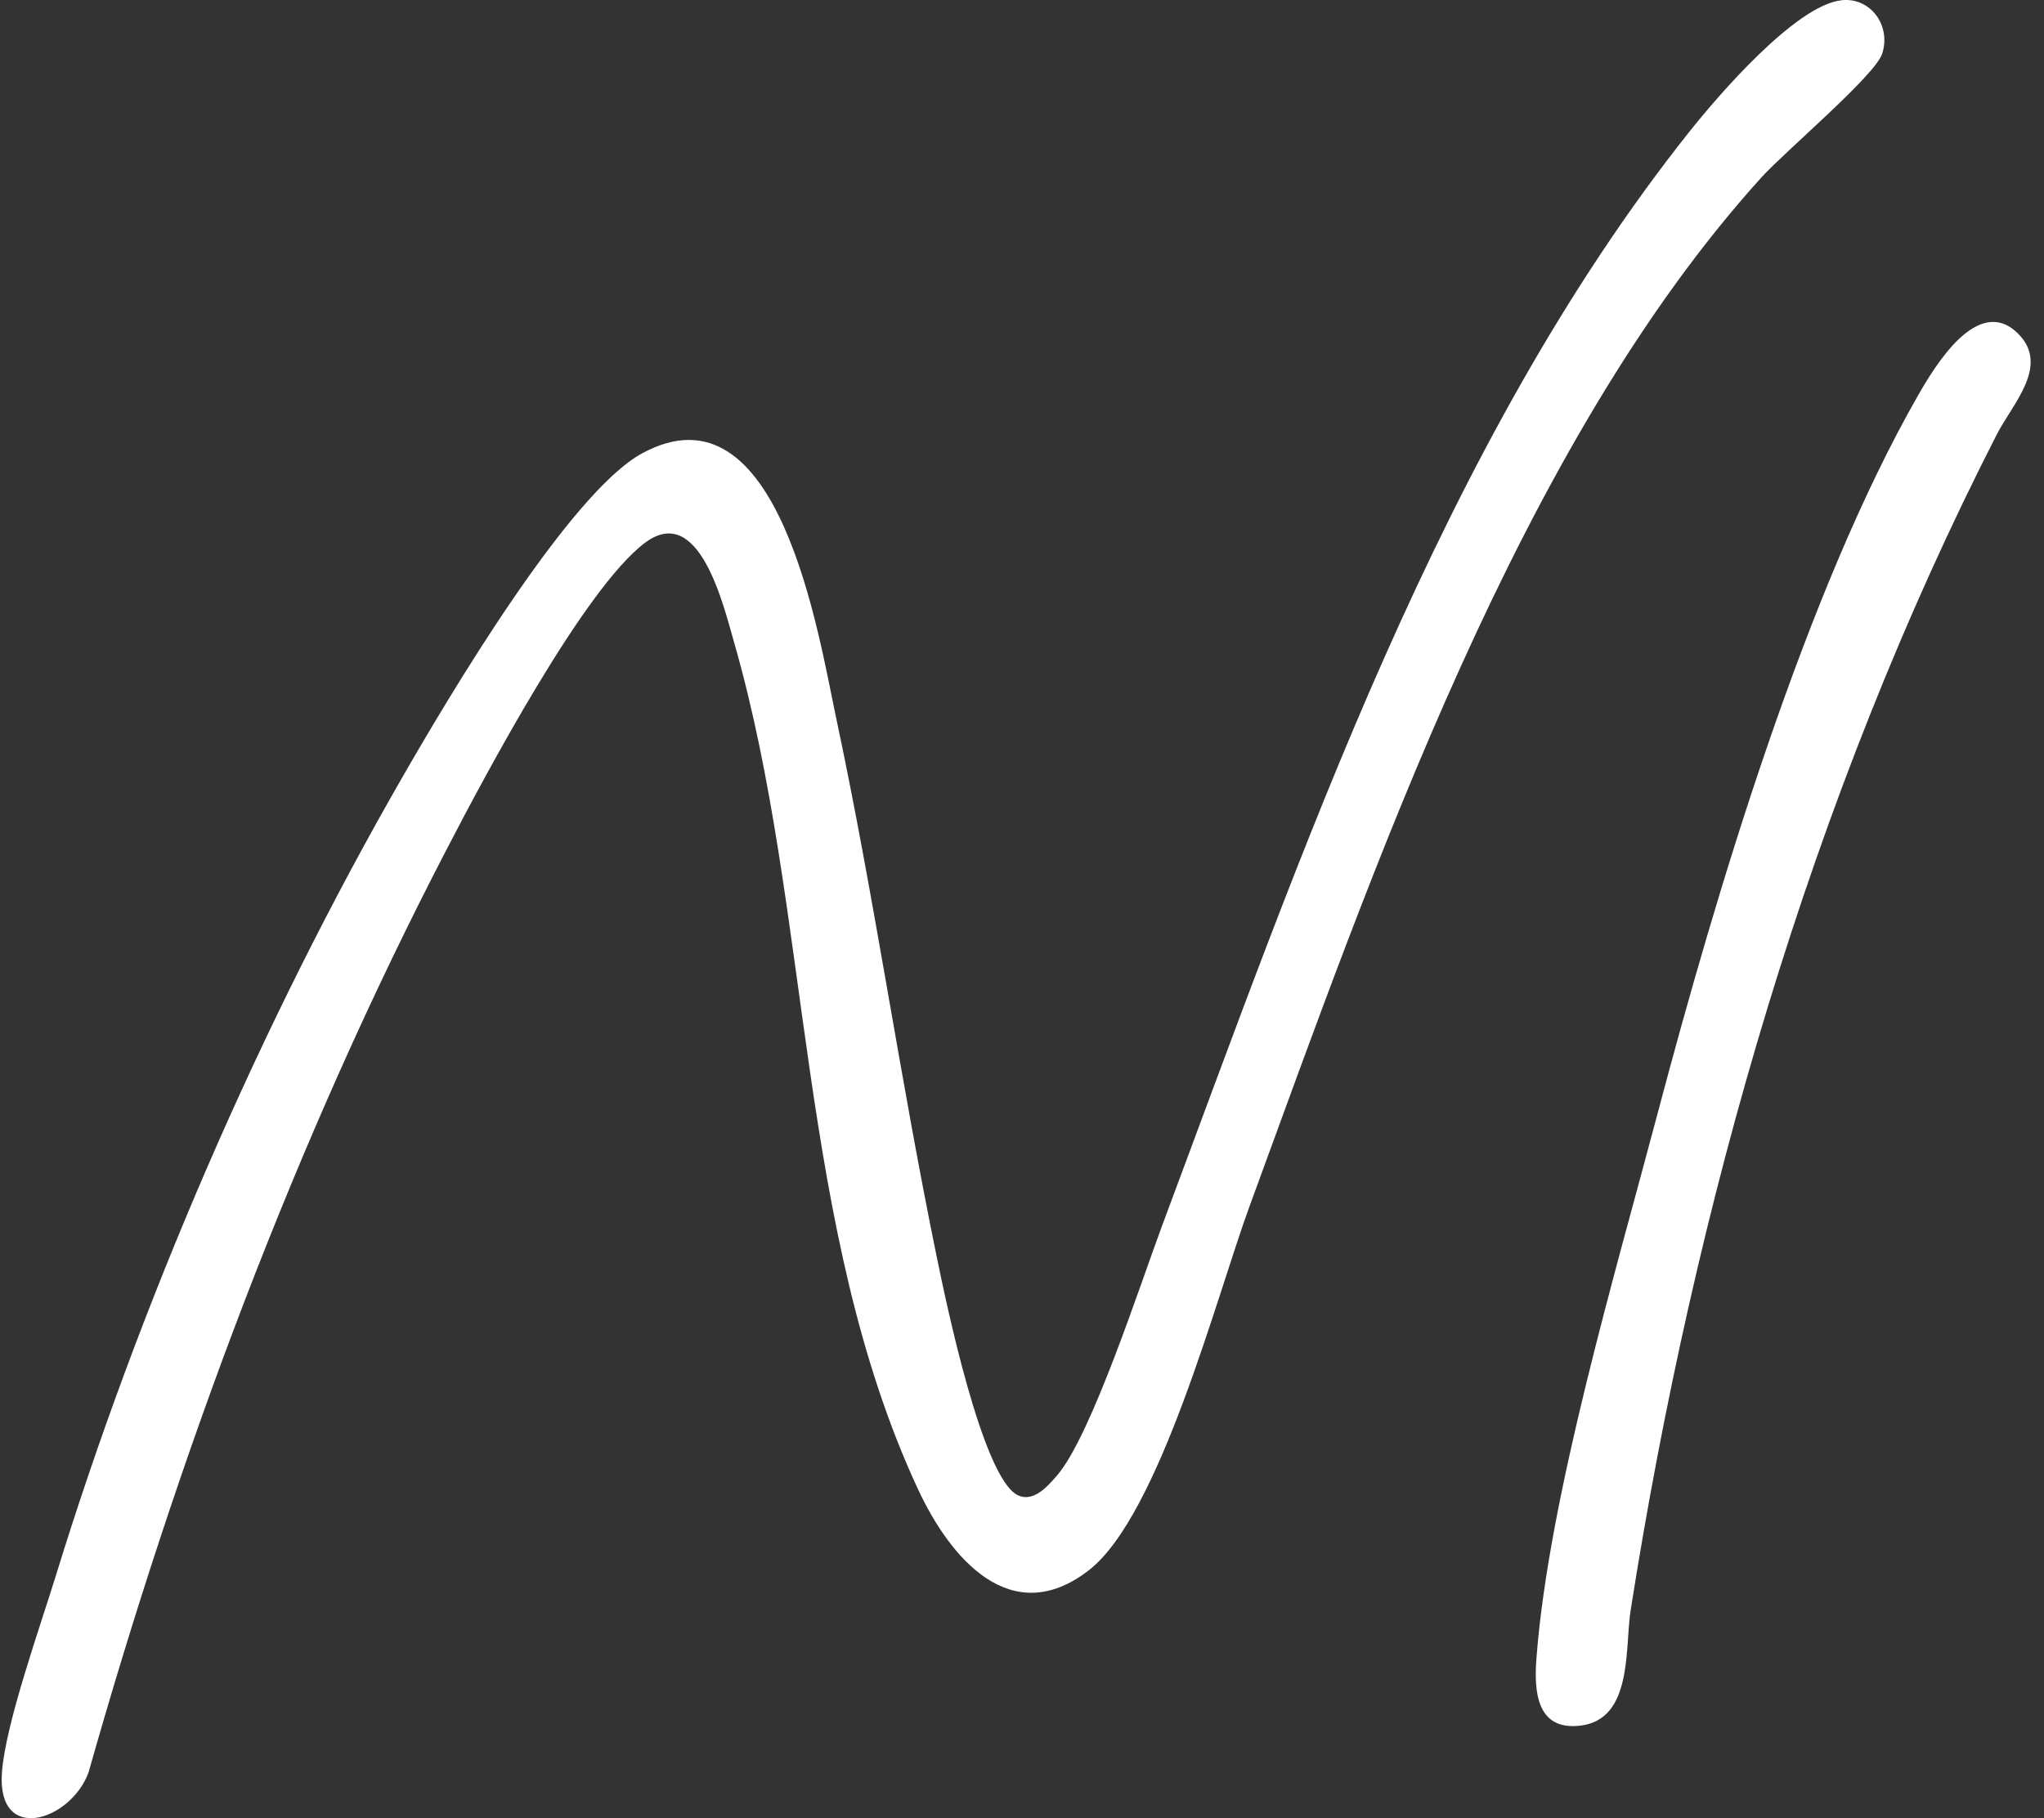 <?xml version="1.0" encoding="UTF-8"?> <svg xmlns="http://www.w3.org/2000/svg" width="136" height="121" viewBox="0 0 136 121" fill="none"><rect x="0" y="0" width="136" height="121" fill="#333333" stroke="none"/><g clip-path="url(#clip0_49_115)"><path d="M122.499 0.018C124.452 -0.213 125.849 1.701 125.23 3.581C124.753 5.033 118.739 10.103 117.204 11.799C101.106 29.595 91.343 57.894 83.129 80.304C80.959 86.224 77.154 100.864 72.434 104.509C67.248 108.514 63.195 103.654 61.078 99.102C53.02 81.777 53.994 60.673 48.852 42.778C48.132 40.266 46.523 33.421 42.915 36.122C38.873 39.149 32.256 51.632 29.729 56.502C19.634 75.939 11.861 96.867 5.889 117.96C4.706 121.181 -0.229 122.767 0.129 117.947C0.369 114.715 2.651 108.314 3.685 104.958C9.25 86.86 17.365 68.073 26.786 51.698C29.76 46.528 37.87 32.793 42.74 30.16C51.842 25.237 54.461 42.27 55.636 47.785C58.169 59.666 59.879 71.75 62.328 83.647C62.906 86.455 65.355 98.402 67.736 99.512C68.778 99.999 69.731 98.883 70.334 98.187C72.619 95.541 75.896 85.385 77.324 81.559C86.515 56.976 95.913 29.526 112.386 8.788C114.311 6.366 119.452 0.381 122.502 0.021L122.499 0.018Z" fill="white"></path><path d="M134.221 22.15C136.458 24.291 133.902 26.873 132.871 28.89C120.471 53.126 112.739 80.199 108.496 107.165C108.104 109.658 108.663 114.441 105.13 114.841C102.201 115.175 102.065 112.508 102.232 110.321C103.044 99.654 107.504 84.628 110.313 74.017C114.188 59.38 120.183 39.273 127.651 26.261C128.756 24.336 131.589 19.628 134.223 22.15H134.221Z" fill="white"></path></g><defs><clipPath id="clip0_49_115"><rect width="135" height="121" fill="white" transform="translate(0.111)"></rect></clipPath></defs></svg> 